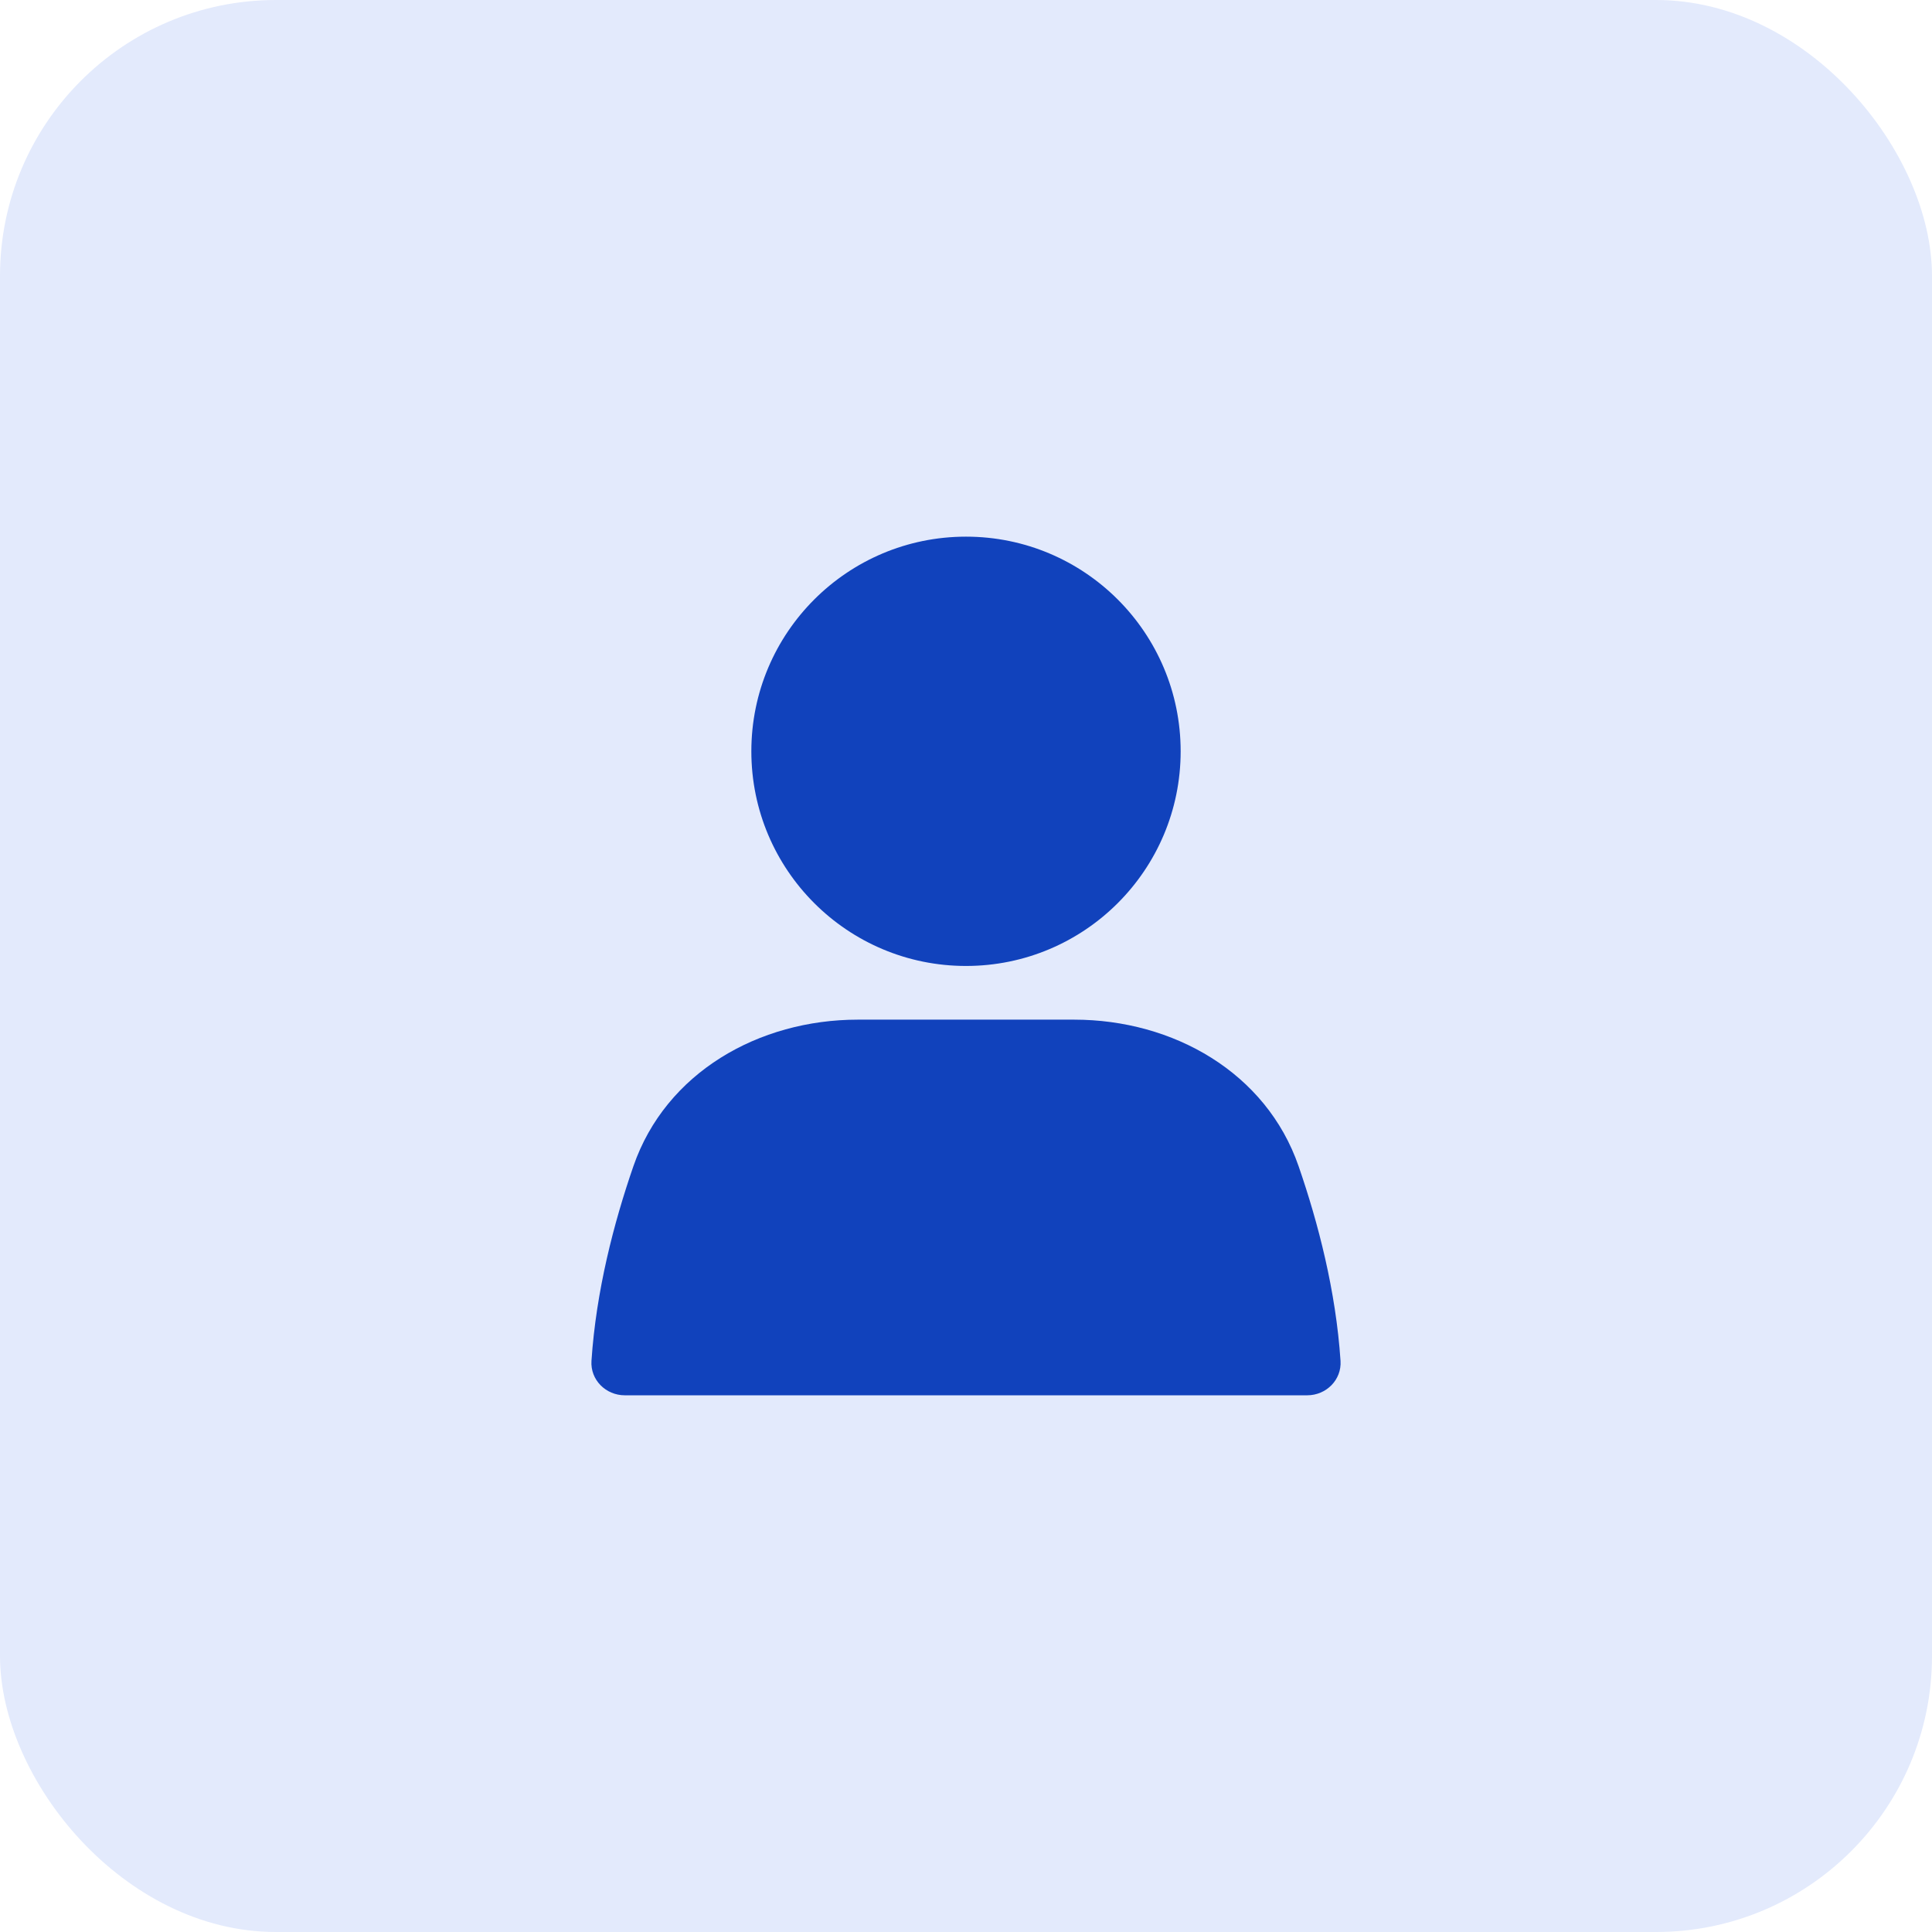 <svg xmlns="http://www.w3.org/2000/svg" width="48" height="48" viewBox="0 0 48 48" fill="none"><rect width="48" height="48" rx="6.857" fill="#E3EAFC"></rect><ellipse cx="24" cy="18.666" rx="5.333" ry="5.333" fill="#1142BC"></ellipse><path d="M15.737 28.973C16.541 26.647 18.852 25.333 21.313 25.333H26.687C29.148 25.333 31.459 26.647 32.263 28.973C32.751 30.384 33.19 32.077 33.305 33.81C33.336 34.282 32.95 34.666 32.476 34.666H15.524C15.05 34.666 14.664 34.282 14.695 33.81C14.81 32.077 15.249 30.384 15.737 28.973Z" fill="#1142BC"></path></svg>